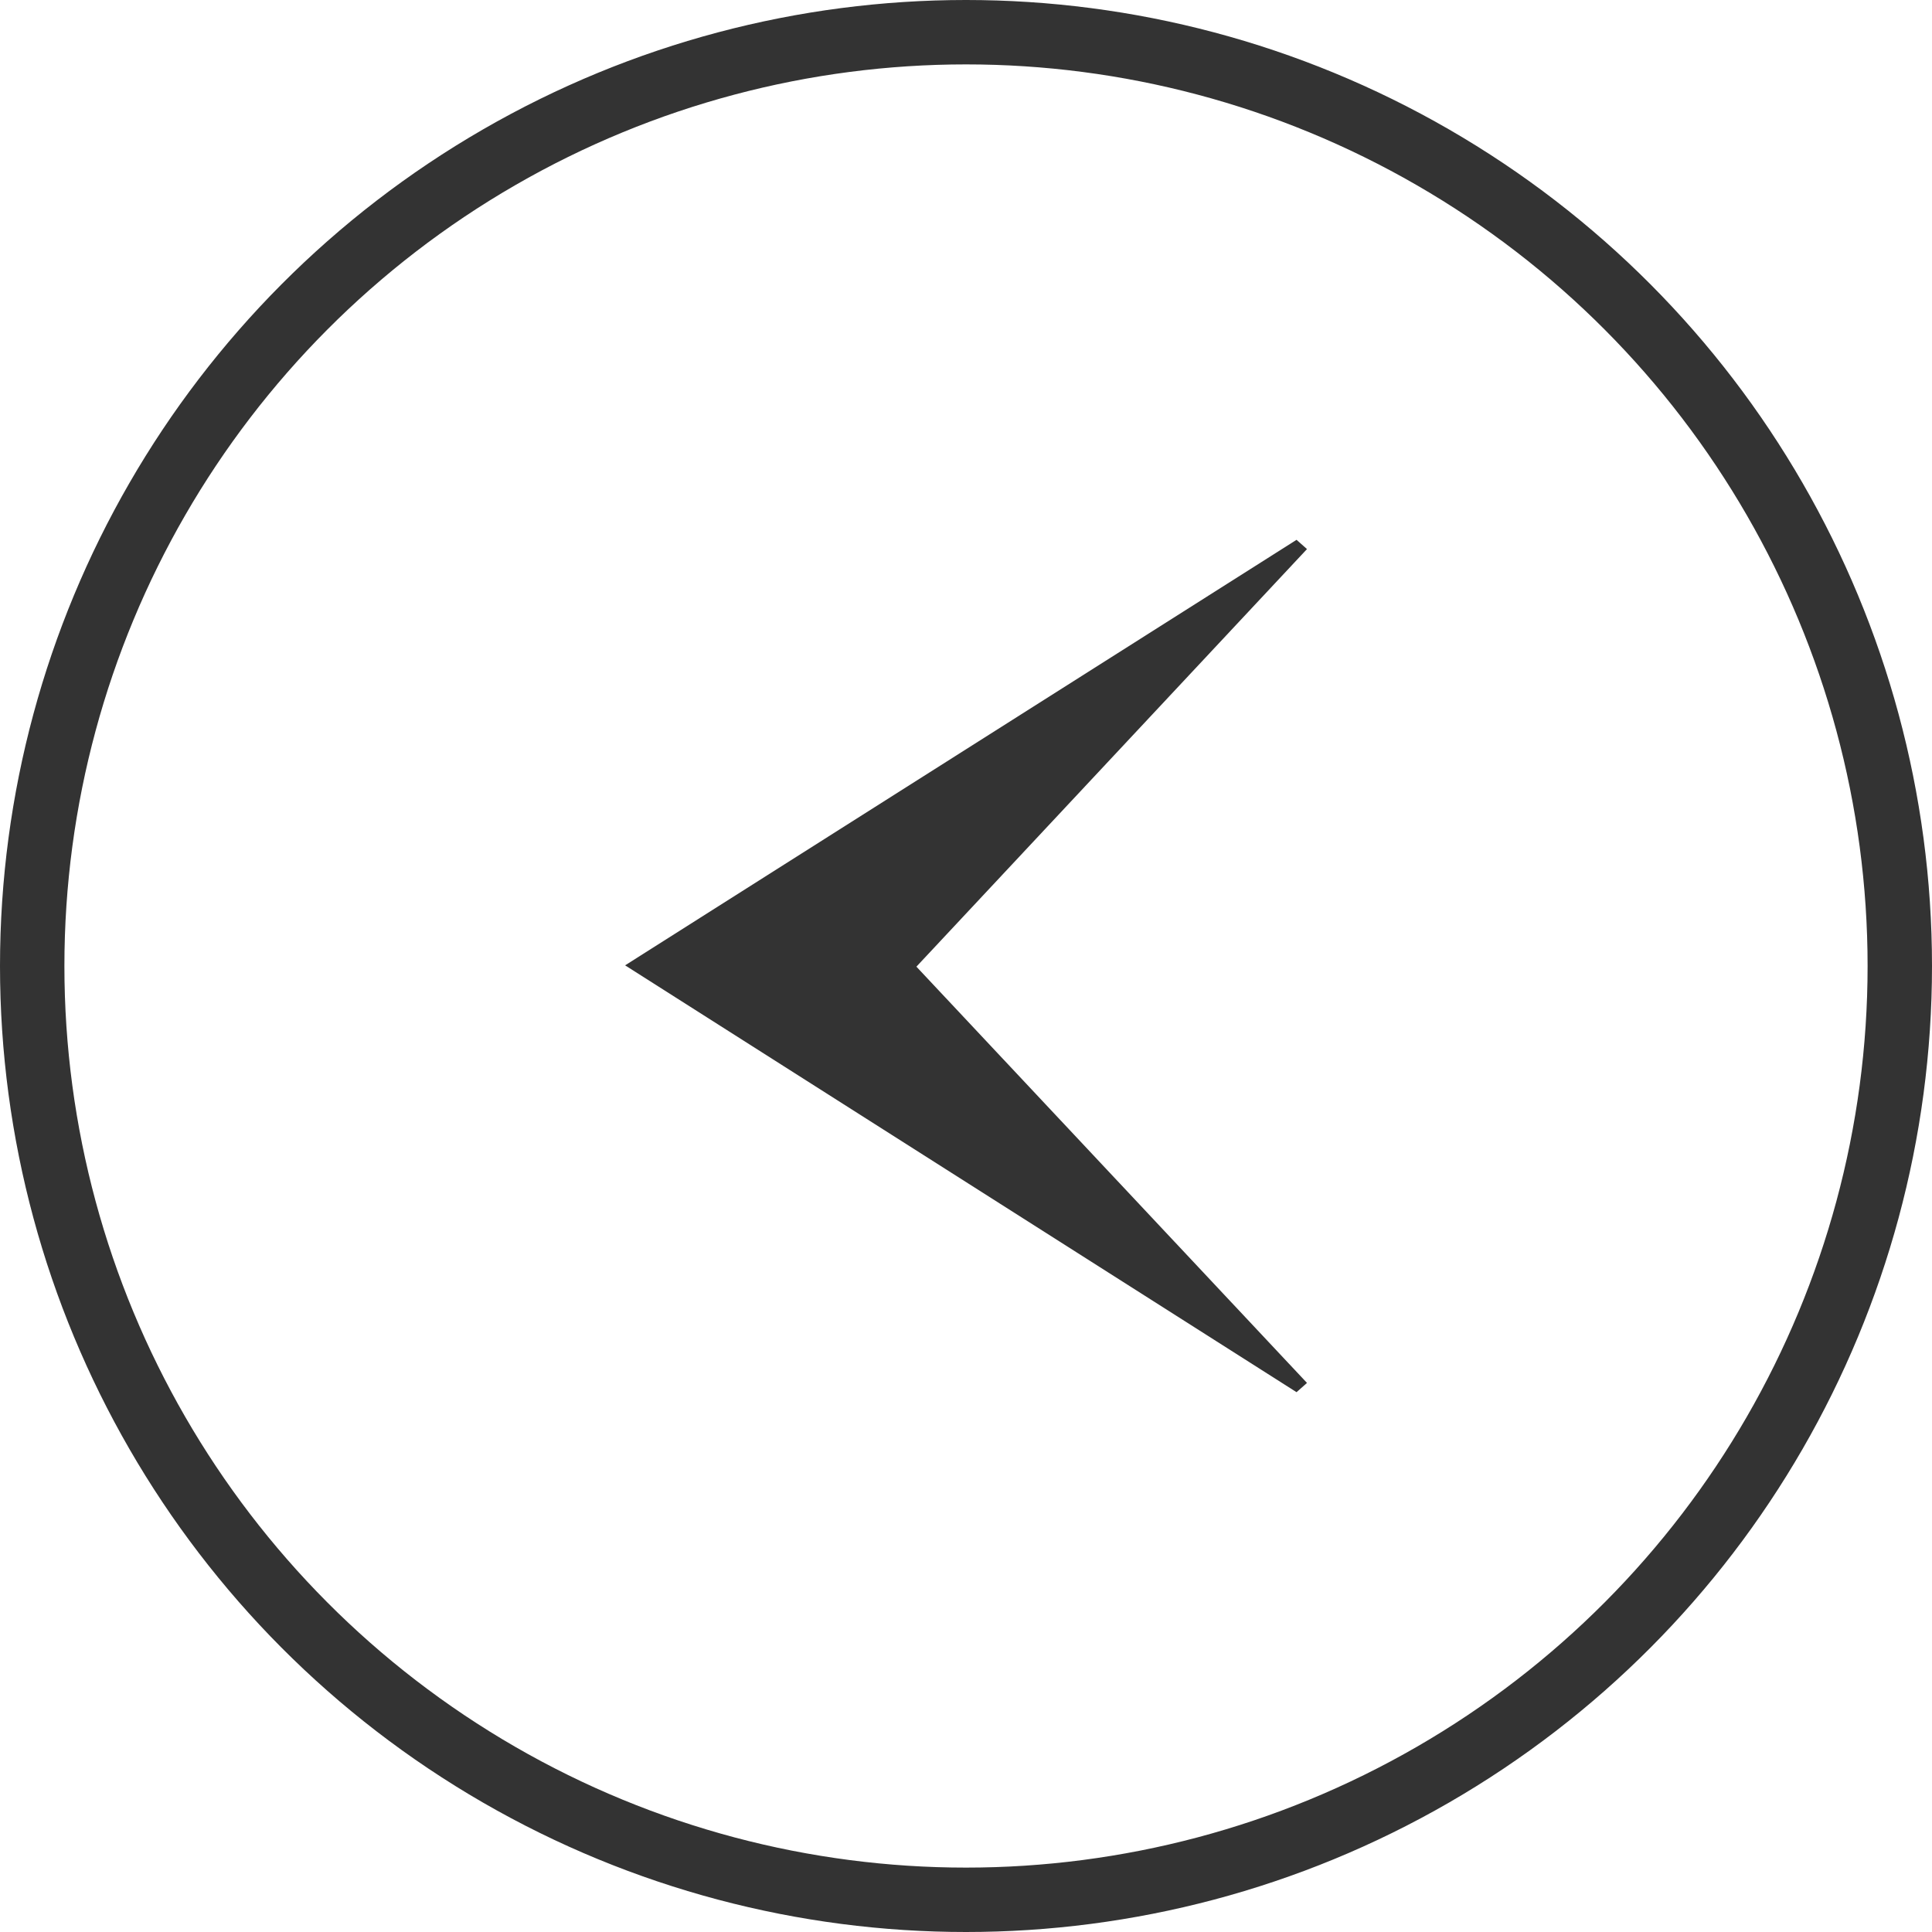 <?xml version="1.0" encoding="UTF-8"?> <svg xmlns="http://www.w3.org/2000/svg" width="240" height="240" viewBox="0 0 240 240" fill="none"> <circle r="29" transform="matrix(-4 0 0 4 120 120)" stroke="#333333" stroke-width="2"></circle> <path d="M161.061 172.941L162.359 171.792L113.84 120.082L162.359 68.208L161.061 67.059L77.653 119.918L161.061 172.941Z" fill="#333333"></path> </svg> 